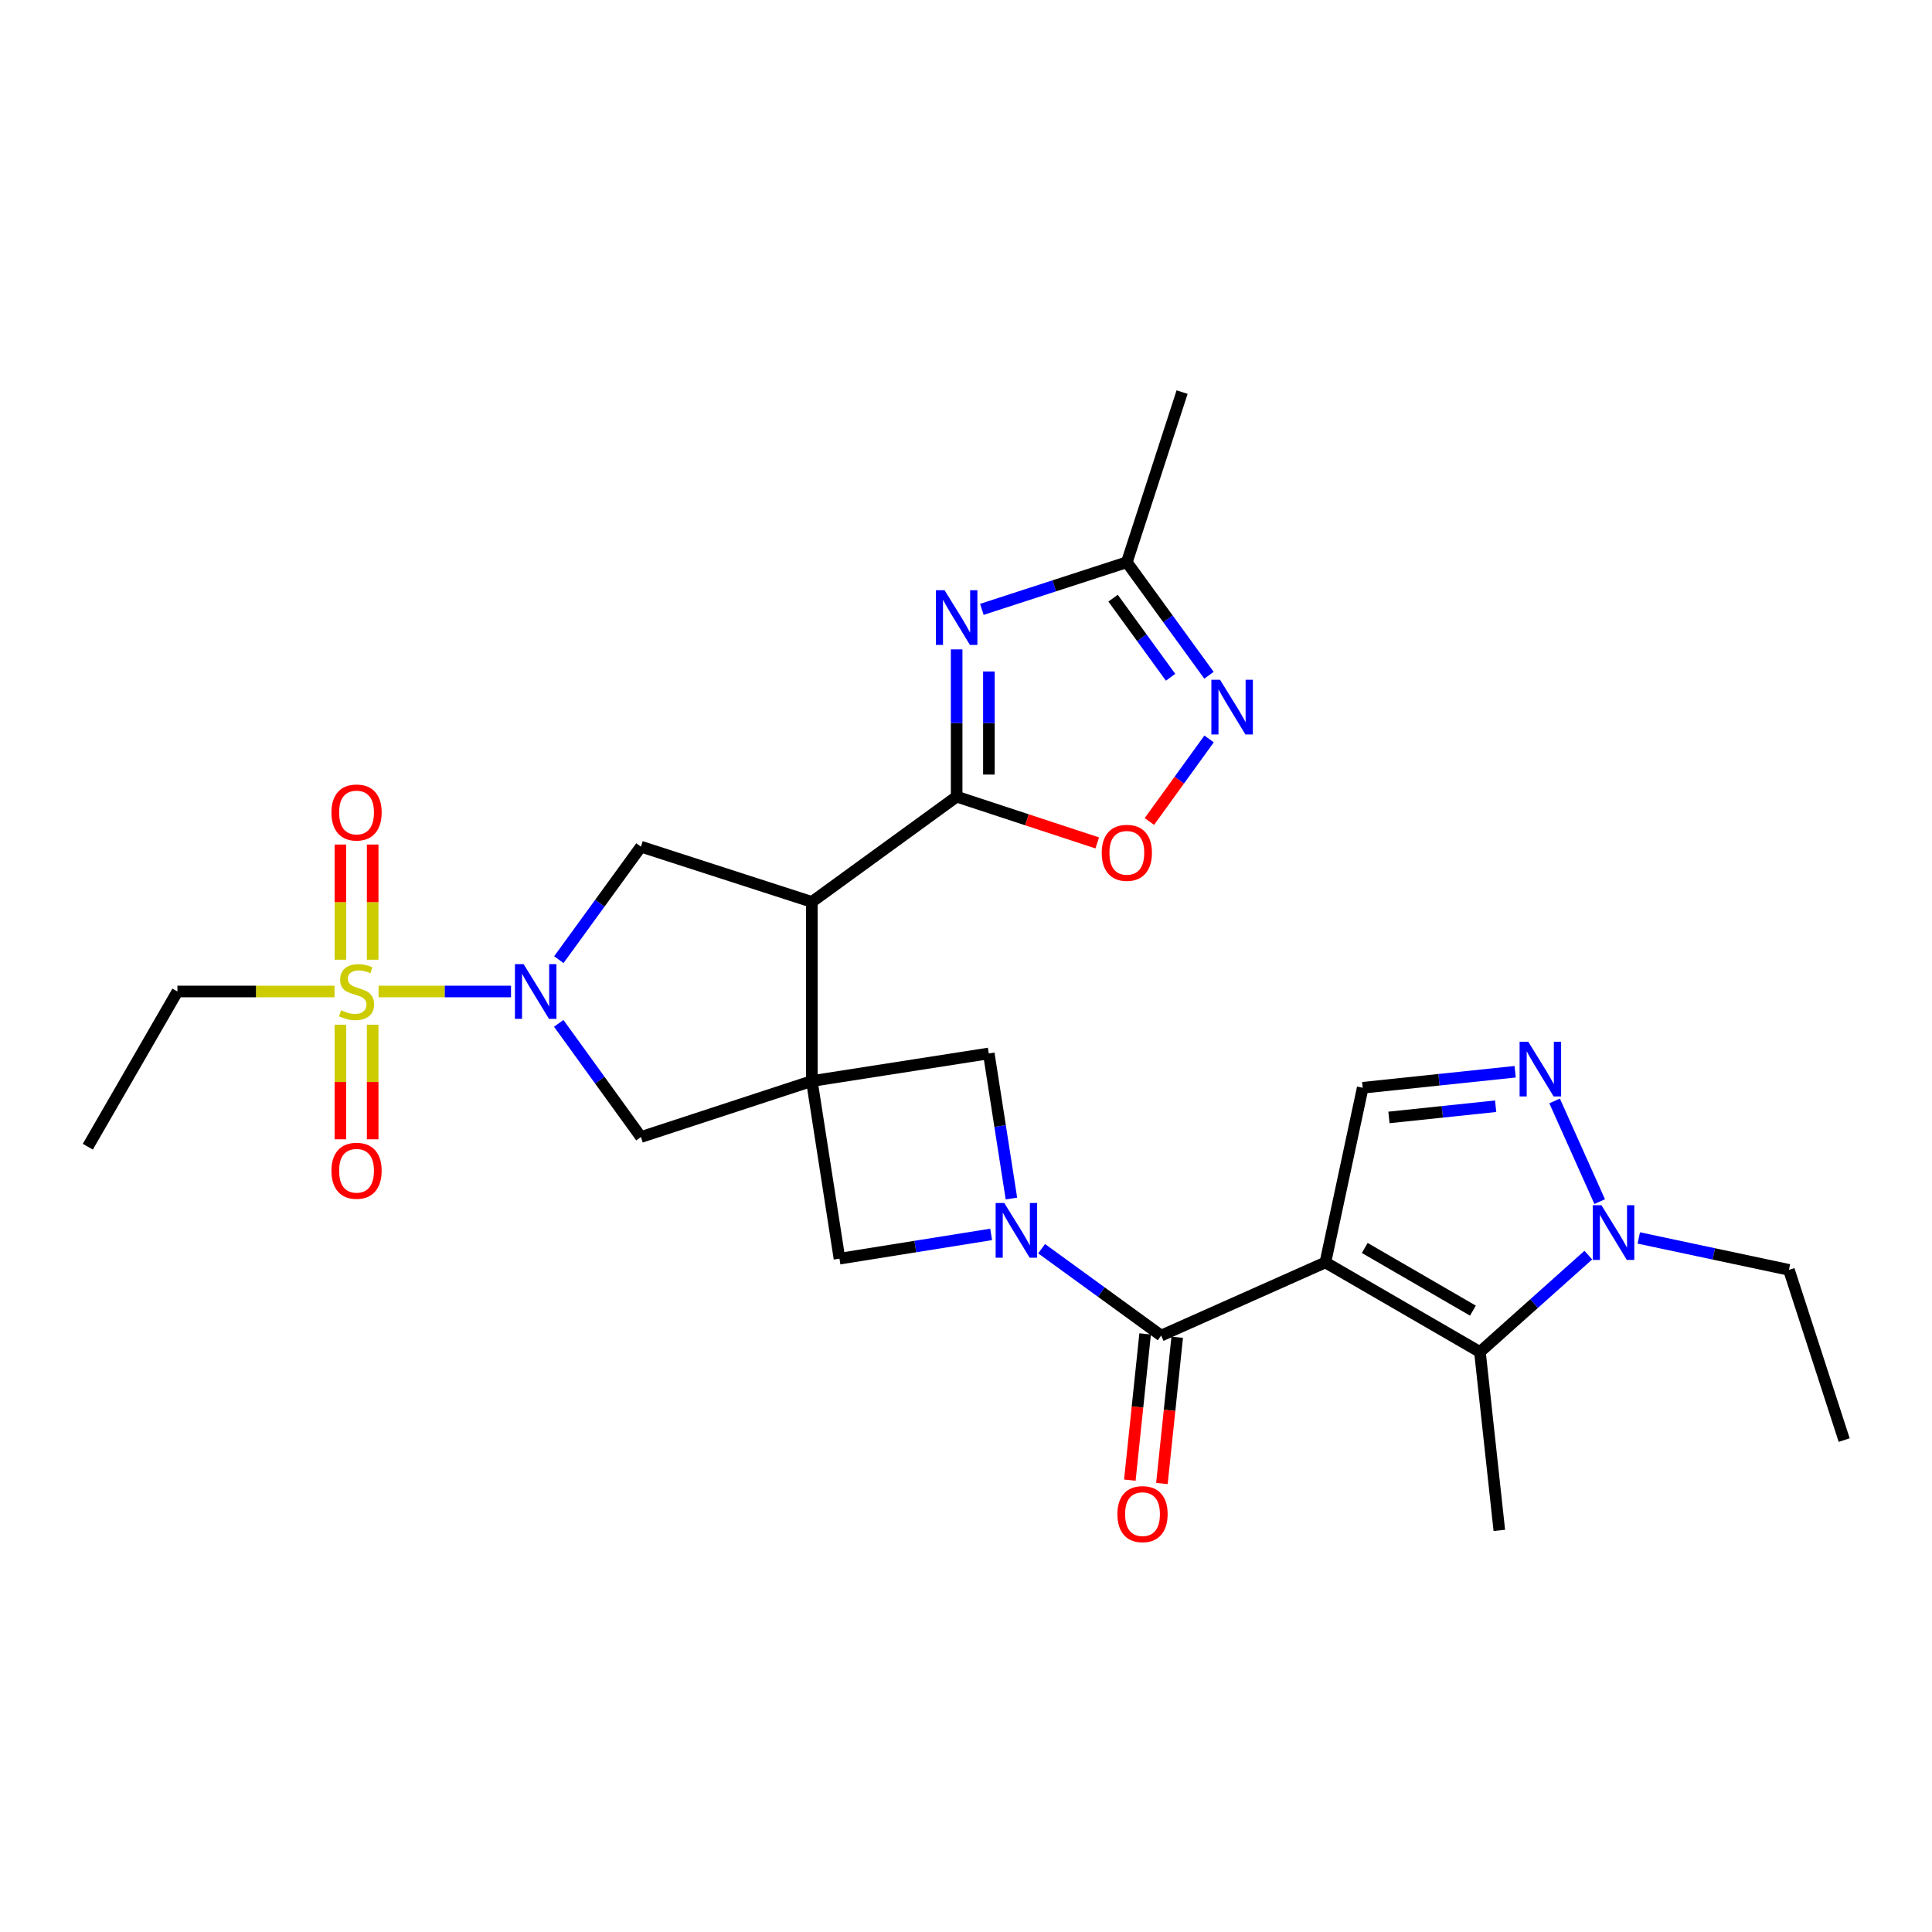 <?xml version='1.0' encoding='iso-8859-1'?>
<svg version='1.1' baseProfile='full'
              xmlns='http://www.w3.org/2000/svg'
                      xmlns:rdkit='http://www.rdkit.org/xml'
                      xmlns:xlink='http://www.w3.org/1999/xlink'
                  xml:space='preserve'
width='1000px' height='1000px' viewBox='0 0 1000 1000'>
<!-- END OF HEADER -->
<rect style='opacity:1.0;fill:#FFFFFF;stroke:none' width='1000' height='1000' x='0' y='0'> </rect>
<path class='bond-5' d='M 686.02,653.434 L 601.018,691.293' style='fill:none;fill-rule:evenodd;stroke:#000000;stroke-width:6px;stroke-linecap:butt;stroke-linejoin:miter;stroke-opacity:1' />
<path class='bond-8' d='M 686.02,653.434 L 766.013,699.779' style='fill:none;fill-rule:evenodd;stroke:#000000;stroke-width:6px;stroke-linecap:butt;stroke-linejoin:miter;stroke-opacity:1' />
<path class='bond-8' d='M 706.387,645.941 L 762.382,678.383' style='fill:none;fill-rule:evenodd;stroke:#000000;stroke-width:6px;stroke-linecap:butt;stroke-linejoin:miter;stroke-opacity:1' />
<path class='bond-11' d='M 686.02,653.434 L 705.338,563.026' style='fill:none;fill-rule:evenodd;stroke:#000000;stroke-width:6px;stroke-linecap:butt;stroke-linejoin:miter;stroke-opacity:1' />
<path class='bond-0' d='M 420.211,559.539 L 434.512,651.487' style='fill:none;fill-rule:evenodd;stroke:#000000;stroke-width:6px;stroke-linecap:butt;stroke-linejoin:miter;stroke-opacity:1' />
<path class='bond-3' d='M 420.211,559.539 L 420.211,466.831' style='fill:none;fill-rule:evenodd;stroke:#000000;stroke-width:6px;stroke-linecap:butt;stroke-linejoin:miter;stroke-opacity:1' />
<path class='bond-17' d='M 420.211,559.539 L 331.75,588.522' style='fill:none;fill-rule:evenodd;stroke:#000000;stroke-width:6px;stroke-linecap:butt;stroke-linejoin:miter;stroke-opacity:1' />
<path class='bond-29' d='M 420.211,559.539 L 511.788,545.256' style='fill:none;fill-rule:evenodd;stroke:#000000;stroke-width:6px;stroke-linecap:butt;stroke-linejoin:miter;stroke-opacity:1' />
<path class='bond-1' d='M 195.943,513.194 L 230.221,513.194' style='fill:none;fill-rule:evenodd;stroke:#CCCC00;stroke-width:6px;stroke-linecap:butt;stroke-linejoin:miter;stroke-opacity:1' />
<path class='bond-1' d='M 230.221,513.194 L 264.499,513.194' style='fill:none;fill-rule:evenodd;stroke:#0000FF;stroke-width:6px;stroke-linecap:butt;stroke-linejoin:miter;stroke-opacity:1' />
<path class='bond-19' d='M 192.892,496.756 L 192.892,466.945' style='fill:none;fill-rule:evenodd;stroke:#CCCC00;stroke-width:6px;stroke-linecap:butt;stroke-linejoin:miter;stroke-opacity:1' />
<path class='bond-19' d='M 192.892,466.945 L 192.892,437.134' style='fill:none;fill-rule:evenodd;stroke:#FF0000;stroke-width:6px;stroke-linecap:butt;stroke-linejoin:miter;stroke-opacity:1' />
<path class='bond-19' d='M 176.198,496.756 L 176.198,466.945' style='fill:none;fill-rule:evenodd;stroke:#CCCC00;stroke-width:6px;stroke-linecap:butt;stroke-linejoin:miter;stroke-opacity:1' />
<path class='bond-19' d='M 176.198,466.945 L 176.198,437.134' style='fill:none;fill-rule:evenodd;stroke:#FF0000;stroke-width:6px;stroke-linecap:butt;stroke-linejoin:miter;stroke-opacity:1' />
<path class='bond-20' d='M 176.198,530.392 L 176.198,560.043' style='fill:none;fill-rule:evenodd;stroke:#CCCC00;stroke-width:6px;stroke-linecap:butt;stroke-linejoin:miter;stroke-opacity:1' />
<path class='bond-20' d='M 176.198,560.043 L 176.198,589.695' style='fill:none;fill-rule:evenodd;stroke:#FF0000;stroke-width:6px;stroke-linecap:butt;stroke-linejoin:miter;stroke-opacity:1' />
<path class='bond-20' d='M 192.892,530.392 L 192.892,560.043' style='fill:none;fill-rule:evenodd;stroke:#CCCC00;stroke-width:6px;stroke-linecap:butt;stroke-linejoin:miter;stroke-opacity:1' />
<path class='bond-20' d='M 192.892,560.043 L 192.892,589.695' style='fill:none;fill-rule:evenodd;stroke:#FF0000;stroke-width:6px;stroke-linecap:butt;stroke-linejoin:miter;stroke-opacity:1' />
<path class='bond-22' d='M 173.147,513.194 L 132.487,513.194' style='fill:none;fill-rule:evenodd;stroke:#CCCC00;stroke-width:6px;stroke-linecap:butt;stroke-linejoin:miter;stroke-opacity:1' />
<path class='bond-22' d='M 132.487,513.194 L 91.827,513.194' style='fill:none;fill-rule:evenodd;stroke:#000000;stroke-width:6px;stroke-linecap:butt;stroke-linejoin:miter;stroke-opacity:1' />
<path class='bond-2' d='M 539.136,646.321 L 570.077,668.807' style='fill:none;fill-rule:evenodd;stroke:#0000FF;stroke-width:6px;stroke-linecap:butt;stroke-linejoin:miter;stroke-opacity:1' />
<path class='bond-2' d='M 570.077,668.807 L 601.018,691.293' style='fill:none;fill-rule:evenodd;stroke:#000000;stroke-width:6px;stroke-linecap:butt;stroke-linejoin:miter;stroke-opacity:1' />
<path class='bond-15' d='M 523.508,620.356 L 517.648,582.806' style='fill:none;fill-rule:evenodd;stroke:#0000FF;stroke-width:6px;stroke-linecap:butt;stroke-linejoin:miter;stroke-opacity:1' />
<path class='bond-15' d='M 517.648,582.806 L 511.788,545.256' style='fill:none;fill-rule:evenodd;stroke:#000000;stroke-width:6px;stroke-linecap:butt;stroke-linejoin:miter;stroke-opacity:1' />
<path class='bond-16' d='M 513.022,638.923 L 473.767,645.205' style='fill:none;fill-rule:evenodd;stroke:#0000FF;stroke-width:6px;stroke-linecap:butt;stroke-linejoin:miter;stroke-opacity:1' />
<path class='bond-16' d='M 473.767,645.205 L 434.512,651.487' style='fill:none;fill-rule:evenodd;stroke:#000000;stroke-width:6px;stroke-linecap:butt;stroke-linejoin:miter;stroke-opacity:1' />
<path class='bond-6' d='M 420.211,466.831 L 495.159,412.352' style='fill:none;fill-rule:evenodd;stroke:#000000;stroke-width:6px;stroke-linecap:butt;stroke-linejoin:miter;stroke-opacity:1' />
<path class='bond-12' d='M 420.211,466.831 L 331.75,438.237' style='fill:none;fill-rule:evenodd;stroke:#000000;stroke-width:6px;stroke-linecap:butt;stroke-linejoin:miter;stroke-opacity:1' />
<path class='bond-4' d='M 289.193,529.678 L 310.472,559.1' style='fill:none;fill-rule:evenodd;stroke:#0000FF;stroke-width:6px;stroke-linecap:butt;stroke-linejoin:miter;stroke-opacity:1' />
<path class='bond-4' d='M 310.472,559.1 L 331.75,588.522' style='fill:none;fill-rule:evenodd;stroke:#000000;stroke-width:6px;stroke-linecap:butt;stroke-linejoin:miter;stroke-opacity:1' />
<path class='bond-30' d='M 289.247,496.718 L 310.499,467.477' style='fill:none;fill-rule:evenodd;stroke:#0000FF;stroke-width:6px;stroke-linecap:butt;stroke-linejoin:miter;stroke-opacity:1' />
<path class='bond-30' d='M 310.499,467.477 L 331.75,438.237' style='fill:none;fill-rule:evenodd;stroke:#000000;stroke-width:6px;stroke-linecap:butt;stroke-linejoin:miter;stroke-opacity:1' />
<path class='bond-21' d='M 592.717,690.425 L 588.759,728.273' style='fill:none;fill-rule:evenodd;stroke:#000000;stroke-width:6px;stroke-linecap:butt;stroke-linejoin:miter;stroke-opacity:1' />
<path class='bond-21' d='M 588.759,728.273 L 584.802,766.121' style='fill:none;fill-rule:evenodd;stroke:#FF0000;stroke-width:6px;stroke-linecap:butt;stroke-linejoin:miter;stroke-opacity:1' />
<path class='bond-21' d='M 609.32,692.161 L 605.363,730.009' style='fill:none;fill-rule:evenodd;stroke:#000000;stroke-width:6px;stroke-linecap:butt;stroke-linejoin:miter;stroke-opacity:1' />
<path class='bond-21' d='M 605.363,730.009 L 601.405,767.858' style='fill:none;fill-rule:evenodd;stroke:#FF0000;stroke-width:6px;stroke-linecap:butt;stroke-linejoin:miter;stroke-opacity:1' />
<path class='bond-7' d='M 495.159,412.352 L 495.159,374.237' style='fill:none;fill-rule:evenodd;stroke:#000000;stroke-width:6px;stroke-linecap:butt;stroke-linejoin:miter;stroke-opacity:1' />
<path class='bond-7' d='M 495.159,374.237 L 495.159,336.121' style='fill:none;fill-rule:evenodd;stroke:#0000FF;stroke-width:6px;stroke-linecap:butt;stroke-linejoin:miter;stroke-opacity:1' />
<path class='bond-7' d='M 511.853,400.917 L 511.853,374.237' style='fill:none;fill-rule:evenodd;stroke:#000000;stroke-width:6px;stroke-linecap:butt;stroke-linejoin:miter;stroke-opacity:1' />
<path class='bond-7' d='M 511.853,374.237 L 511.853,347.556' style='fill:none;fill-rule:evenodd;stroke:#0000FF;stroke-width:6px;stroke-linecap:butt;stroke-linejoin:miter;stroke-opacity:1' />
<path class='bond-14' d='M 495.159,412.352 L 531.544,424.323' style='fill:none;fill-rule:evenodd;stroke:#000000;stroke-width:6px;stroke-linecap:butt;stroke-linejoin:miter;stroke-opacity:1' />
<path class='bond-14' d='M 531.544,424.323 L 567.93,436.295' style='fill:none;fill-rule:evenodd;stroke:#FF0000;stroke-width:6px;stroke-linecap:butt;stroke-linejoin:miter;stroke-opacity:1' />
<path class='bond-18' d='M 508.214,315.402 L 545.731,303.212' style='fill:none;fill-rule:evenodd;stroke:#0000FF;stroke-width:6px;stroke-linecap:butt;stroke-linejoin:miter;stroke-opacity:1' />
<path class='bond-18' d='M 545.731,303.212 L 583.248,291.022' style='fill:none;fill-rule:evenodd;stroke:#000000;stroke-width:6px;stroke-linecap:butt;stroke-linejoin:miter;stroke-opacity:1' />
<path class='bond-10' d='M 766.013,699.779 L 794.063,674.715' style='fill:none;fill-rule:evenodd;stroke:#000000;stroke-width:6px;stroke-linecap:butt;stroke-linejoin:miter;stroke-opacity:1' />
<path class='bond-10' d='M 794.063,674.715 L 822.114,649.651' style='fill:none;fill-rule:evenodd;stroke:#0000FF;stroke-width:6px;stroke-linecap:butt;stroke-linejoin:miter;stroke-opacity:1' />
<path class='bond-23' d='M 766.013,699.779 L 776.048,792.126' style='fill:none;fill-rule:evenodd;stroke:#000000;stroke-width:6px;stroke-linecap:butt;stroke-linejoin:miter;stroke-opacity:1' />
<path class='bond-9' d='M 784.235,554.734 L 744.787,558.88' style='fill:none;fill-rule:evenodd;stroke:#0000FF;stroke-width:6px;stroke-linecap:butt;stroke-linejoin:miter;stroke-opacity:1' />
<path class='bond-9' d='M 744.787,558.88 L 705.338,563.026' style='fill:none;fill-rule:evenodd;stroke:#000000;stroke-width:6px;stroke-linecap:butt;stroke-linejoin:miter;stroke-opacity:1' />
<path class='bond-9' d='M 774.145,572.58 L 746.532,575.483' style='fill:none;fill-rule:evenodd;stroke:#0000FF;stroke-width:6px;stroke-linecap:butt;stroke-linejoin:miter;stroke-opacity:1' />
<path class='bond-9' d='M 746.532,575.483 L 718.918,578.385' style='fill:none;fill-rule:evenodd;stroke:#000000;stroke-width:6px;stroke-linecap:butt;stroke-linejoin:miter;stroke-opacity:1' />
<path class='bond-28' d='M 804.664,569.84 L 827.997,621.957' style='fill:none;fill-rule:evenodd;stroke:#0000FF;stroke-width:6px;stroke-linecap:butt;stroke-linejoin:miter;stroke-opacity:1' />
<path class='bond-24' d='M 848.233,640.76 L 887.093,649.022' style='fill:none;fill-rule:evenodd;stroke:#0000FF;stroke-width:6px;stroke-linecap:butt;stroke-linejoin:miter;stroke-opacity:1' />
<path class='bond-24' d='M 887.093,649.022 L 925.952,657.283' style='fill:none;fill-rule:evenodd;stroke:#000000;stroke-width:6px;stroke-linecap:butt;stroke-linejoin:miter;stroke-opacity:1' />
<path class='bond-13' d='M 625.822,382.473 L 610.371,403.836' style='fill:none;fill-rule:evenodd;stroke:#0000FF;stroke-width:6px;stroke-linecap:butt;stroke-linejoin:miter;stroke-opacity:1' />
<path class='bond-13' d='M 610.371,403.836 L 594.919,425.199' style='fill:none;fill-rule:evenodd;stroke:#FF0000;stroke-width:6px;stroke-linecap:butt;stroke-linejoin:miter;stroke-opacity:1' />
<path class='bond-31' d='M 625.767,349.511 L 604.508,320.267' style='fill:none;fill-rule:evenodd;stroke:#0000FF;stroke-width:6px;stroke-linecap:butt;stroke-linejoin:miter;stroke-opacity:1' />
<path class='bond-31' d='M 604.508,320.267 L 583.248,291.022' style='fill:none;fill-rule:evenodd;stroke:#000000;stroke-width:6px;stroke-linecap:butt;stroke-linejoin:miter;stroke-opacity:1' />
<path class='bond-31' d='M 605.886,350.554 L 591.005,330.083' style='fill:none;fill-rule:evenodd;stroke:#0000FF;stroke-width:6px;stroke-linecap:butt;stroke-linejoin:miter;stroke-opacity:1' />
<path class='bond-31' d='M 591.005,330.083 L 576.123,309.612' style='fill:none;fill-rule:evenodd;stroke:#000000;stroke-width:6px;stroke-linecap:butt;stroke-linejoin:miter;stroke-opacity:1' />
<path class='bond-25' d='M 583.248,291.022 L 611.851,202.951' style='fill:none;fill-rule:evenodd;stroke:#000000;stroke-width:6px;stroke-linecap:butt;stroke-linejoin:miter;stroke-opacity:1' />
<path class='bond-26' d='M 91.827,513.194 L 45.455,593.53' style='fill:none;fill-rule:evenodd;stroke:#000000;stroke-width:6px;stroke-linecap:butt;stroke-linejoin:miter;stroke-opacity:1' />
<path class='bond-27' d='M 925.952,657.283 L 954.545,745.382' style='fill:none;fill-rule:evenodd;stroke:#000000;stroke-width:6px;stroke-linecap:butt;stroke-linejoin:miter;stroke-opacity:1' />
<path  class='atom-2' d='M 176.545 522.914
Q 176.865 523.034, 178.185 523.594
Q 179.505 524.154, 180.945 524.514
Q 182.425 524.834, 183.865 524.834
Q 186.545 524.834, 188.105 523.554
Q 189.665 522.234, 189.665 519.954
Q 189.665 518.394, 188.865 517.434
Q 188.105 516.474, 186.905 515.954
Q 185.705 515.434, 183.705 514.834
Q 181.185 514.074, 179.665 513.354
Q 178.185 512.634, 177.105 511.114
Q 176.065 509.594, 176.065 507.034
Q 176.065 503.474, 178.465 501.274
Q 180.905 499.074, 185.705 499.074
Q 188.985 499.074, 192.705 500.634
L 191.785 503.714
Q 188.385 502.314, 185.825 502.314
Q 183.065 502.314, 181.545 503.474
Q 180.025 504.594, 180.065 506.554
Q 180.065 508.074, 180.825 508.994
Q 181.625 509.914, 182.745 510.434
Q 183.905 510.954, 185.825 511.554
Q 188.385 512.354, 189.905 513.154
Q 191.425 513.954, 192.505 515.594
Q 193.625 517.194, 193.625 519.954
Q 193.625 523.874, 190.985 525.994
Q 188.385 528.074, 184.025 528.074
Q 181.505 528.074, 179.585 527.514
Q 177.705 526.994, 175.465 526.074
L 176.545 522.914
' fill='#CCCC00'/>
<path  class='atom-3' d='M 519.82 622.673
L 529.1 637.673
Q 530.02 639.153, 531.5 641.833
Q 532.98 644.513, 533.06 644.673
L 533.06 622.673
L 536.82 622.673
L 536.82 650.993
L 532.94 650.993
L 522.98 634.593
Q 521.82 632.673, 520.58 630.473
Q 519.38 628.273, 519.02 627.593
L 519.02 650.993
L 515.34 650.993
L 515.34 622.673
L 519.82 622.673
' fill='#0000FF'/>
<path  class='atom-5' d='M 271.012 499.034
L 280.292 514.034
Q 281.212 515.514, 282.692 518.194
Q 284.172 520.874, 284.252 521.034
L 284.252 499.034
L 288.012 499.034
L 288.012 527.354
L 284.132 527.354
L 274.172 510.954
Q 273.012 509.034, 271.772 506.834
Q 270.572 504.634, 270.212 503.954
L 270.212 527.354
L 266.532 527.354
L 266.532 499.034
L 271.012 499.034
' fill='#0000FF'/>
<path  class='atom-8' d='M 488.899 305.484
L 498.179 320.484
Q 499.099 321.964, 500.579 324.644
Q 502.059 327.324, 502.139 327.484
L 502.139 305.484
L 505.899 305.484
L 505.899 333.804
L 502.019 333.804
L 492.059 317.404
Q 490.899 315.484, 489.659 313.284
Q 488.459 311.084, 488.099 310.404
L 488.099 333.804
L 484.419 333.804
L 484.419 305.484
L 488.899 305.484
' fill='#0000FF'/>
<path  class='atom-10' d='M 791.026 539.202
L 800.306 554.202
Q 801.226 555.682, 802.706 558.362
Q 804.186 561.042, 804.266 561.202
L 804.266 539.202
L 808.026 539.202
L 808.026 567.522
L 804.146 567.522
L 794.186 551.122
Q 793.026 549.202, 791.786 547.002
Q 790.586 544.802, 790.226 544.122
L 790.226 567.522
L 786.546 567.522
L 786.546 539.202
L 791.026 539.202
' fill='#0000FF'/>
<path  class='atom-11' d='M 828.913 623.823
L 838.193 638.823
Q 839.113 640.303, 840.593 642.983
Q 842.073 645.663, 842.153 645.823
L 842.153 623.823
L 845.913 623.823
L 845.913 652.143
L 842.033 652.143
L 832.073 635.743
Q 830.913 633.823, 829.673 631.623
Q 828.473 629.423, 828.113 628.743
L 828.113 652.143
L 824.433 652.143
L 824.433 623.823
L 828.913 623.823
' fill='#0000FF'/>
<path  class='atom-14' d='M 631.486 351.829
L 640.766 366.829
Q 641.686 368.309, 643.166 370.989
Q 644.646 373.669, 644.726 373.829
L 644.726 351.829
L 648.486 351.829
L 648.486 380.149
L 644.606 380.149
L 634.646 363.749
Q 633.486 361.829, 632.246 359.629
Q 631.046 357.429, 630.686 356.749
L 630.686 380.149
L 627.006 380.149
L 627.006 351.829
L 631.486 351.829
' fill='#0000FF'/>
<path  class='atom-15' d='M 570.248 441.415
Q 570.248 434.615, 573.608 430.815
Q 576.968 427.015, 583.248 427.015
Q 589.528 427.015, 592.888 430.815
Q 596.248 434.615, 596.248 441.415
Q 596.248 448.295, 592.848 452.215
Q 589.448 456.095, 583.248 456.095
Q 577.008 456.095, 573.608 452.215
Q 570.248 448.335, 570.248 441.415
M 583.248 452.895
Q 587.568 452.895, 589.888 450.015
Q 592.248 447.095, 592.248 441.415
Q 592.248 435.855, 589.888 433.055
Q 587.568 430.215, 583.248 430.215
Q 578.928 430.215, 576.568 433.015
Q 574.248 435.815, 574.248 441.415
Q 574.248 447.135, 576.568 450.015
Q 578.928 452.895, 583.248 452.895
' fill='#FF0000'/>
<path  class='atom-20' d='M 171.545 420.547
Q 171.545 413.747, 174.905 409.947
Q 178.265 406.147, 184.545 406.147
Q 190.825 406.147, 194.185 409.947
Q 197.545 413.747, 197.545 420.547
Q 197.545 427.427, 194.145 431.347
Q 190.745 435.227, 184.545 435.227
Q 178.305 435.227, 174.905 431.347
Q 171.545 427.467, 171.545 420.547
M 184.545 432.027
Q 188.865 432.027, 191.185 429.147
Q 193.545 426.227, 193.545 420.547
Q 193.545 414.987, 191.185 412.187
Q 188.865 409.347, 184.545 409.347
Q 180.225 409.347, 177.865 412.147
Q 175.545 414.947, 175.545 420.547
Q 175.545 426.267, 177.865 429.147
Q 180.225 432.027, 184.545 432.027
' fill='#FF0000'/>
<path  class='atom-21' d='M 171.545 605.982
Q 171.545 599.182, 174.905 595.382
Q 178.265 591.582, 184.545 591.582
Q 190.825 591.582, 194.185 595.382
Q 197.545 599.182, 197.545 605.982
Q 197.545 612.862, 194.145 616.782
Q 190.745 620.662, 184.545 620.662
Q 178.305 620.662, 174.905 616.782
Q 171.545 612.902, 171.545 605.982
M 184.545 617.462
Q 188.865 617.462, 191.185 614.582
Q 193.545 611.662, 193.545 605.982
Q 193.545 600.422, 191.185 597.622
Q 188.865 594.782, 184.545 594.782
Q 180.225 594.782, 177.865 597.582
Q 175.545 600.382, 175.545 605.982
Q 175.545 611.702, 177.865 614.582
Q 180.225 617.462, 184.545 617.462
' fill='#FF0000'/>
<path  class='atom-22' d='M 578.364 783.711
Q 578.364 776.911, 581.724 773.111
Q 585.084 769.311, 591.364 769.311
Q 597.644 769.311, 601.004 773.111
Q 604.364 776.911, 604.364 783.711
Q 604.364 790.591, 600.964 794.511
Q 597.564 798.391, 591.364 798.391
Q 585.124 798.391, 581.724 794.511
Q 578.364 790.631, 578.364 783.711
M 591.364 795.191
Q 595.684 795.191, 598.004 792.311
Q 600.364 789.391, 600.364 783.711
Q 600.364 778.151, 598.004 775.351
Q 595.684 772.511, 591.364 772.511
Q 587.044 772.511, 584.684 775.311
Q 582.364 778.111, 582.364 783.711
Q 582.364 789.431, 584.684 792.311
Q 587.044 795.191, 591.364 795.191
' fill='#FF0000'/>
</svg>

